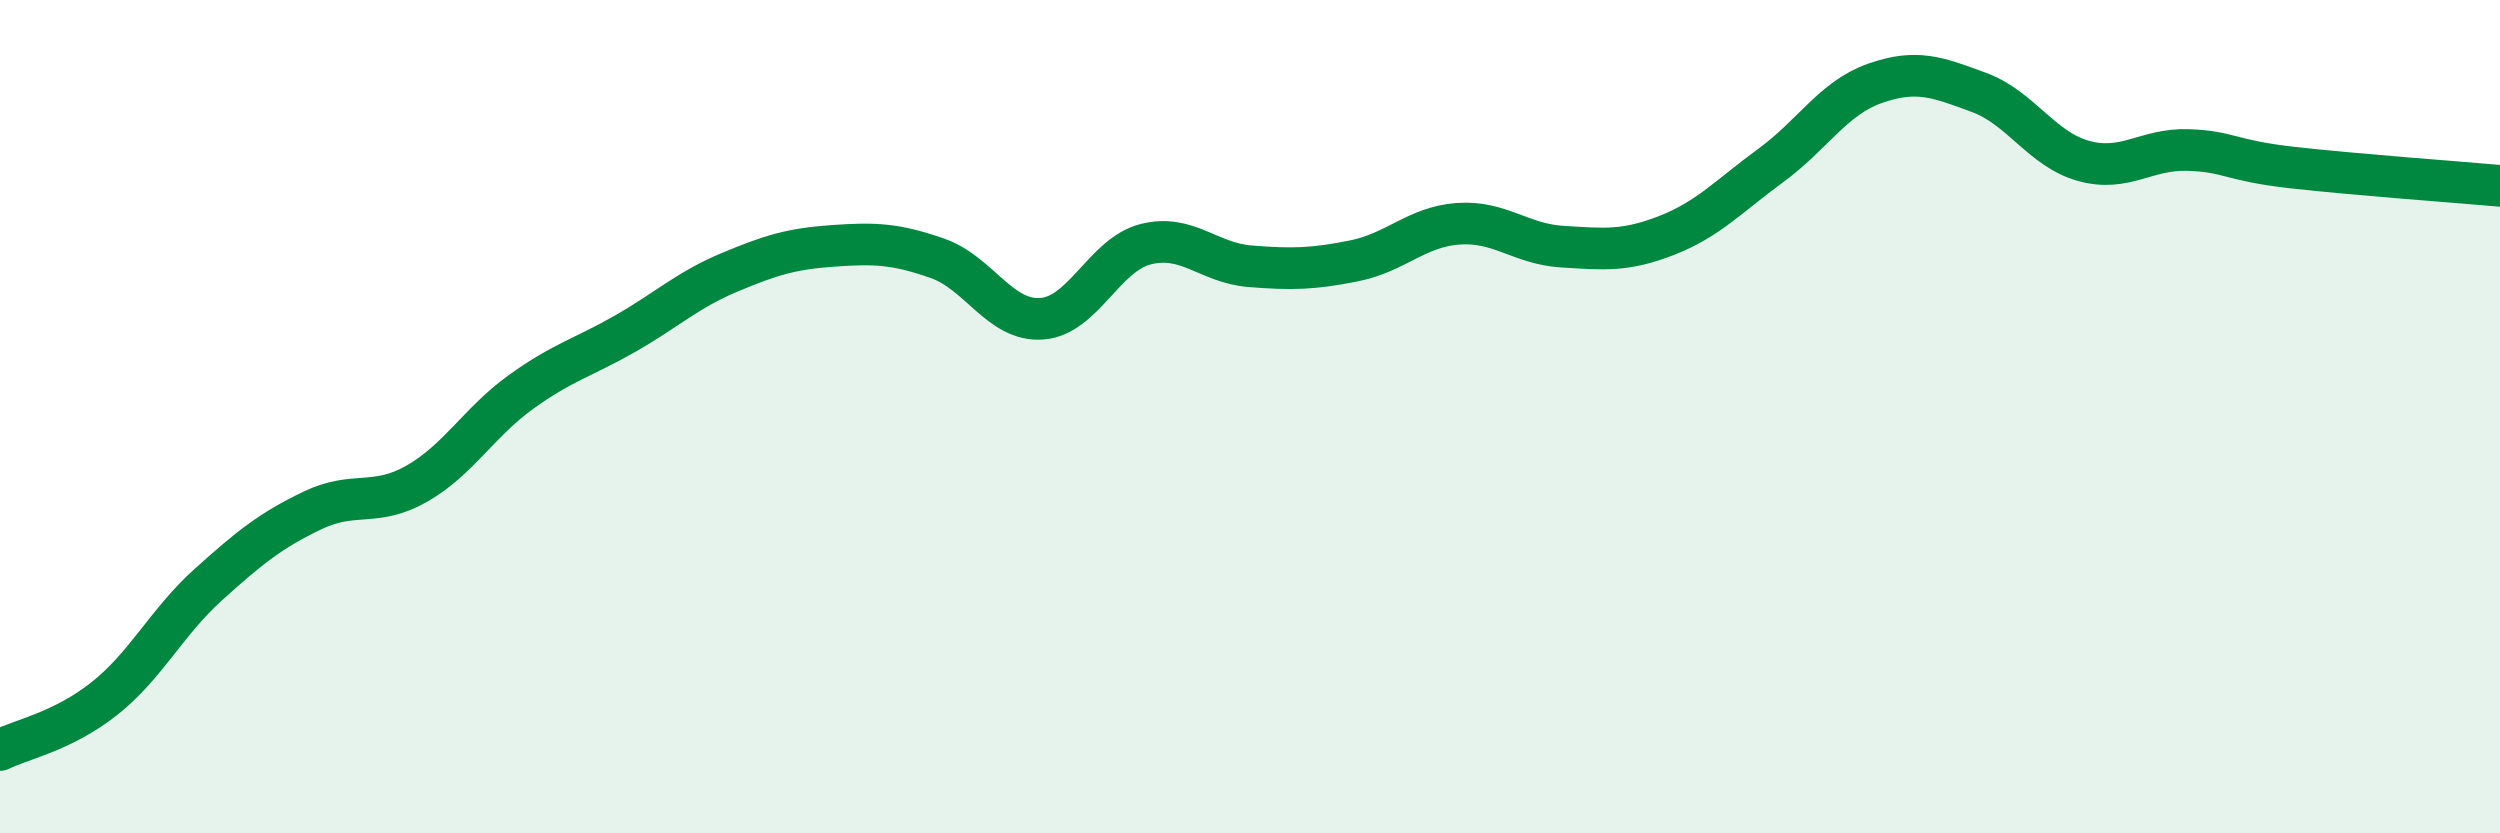 
    <svg width="60" height="20" viewBox="0 0 60 20" xmlns="http://www.w3.org/2000/svg">
      <path
        d="M 0,18 C 0.5,17.75 1.5,17.56 2.5,16.77 C 3.5,15.98 4,14.93 5,14.03 C 6,13.13 6.5,12.73 7.5,12.25 C 8.5,11.77 9,12.18 10,11.61 C 11,11.04 11.5,10.13 12.5,9.41 C 13.5,8.69 14,8.58 15,8.01 C 16,7.44 16.5,6.96 17.5,6.54 C 18.5,6.12 19,5.97 20,5.9 C 21,5.83 21.5,5.85 22.5,6.2 C 23.5,6.55 24,7.72 25,7.65 C 26,7.58 26.5,6.11 27.5,5.86 C 28.5,5.61 29,6.31 30,6.39 C 31,6.47 31.5,6.46 32.5,6.26 C 33.5,6.06 34,5.44 35,5.37 C 36,5.3 36.5,5.86 37.5,5.92 C 38.5,5.98 39,6.04 40,5.65 C 41,5.26 41.5,4.7 42.5,3.97 C 43.5,3.24 44,2.35 45,2 C 46,1.65 46.5,1.85 47.5,2.22 C 48.5,2.59 49,3.58 50,3.86 C 51,4.14 51.5,3.57 52.5,3.6 C 53.5,3.63 53.5,3.85 55,4.02 C 56.5,4.19 59,4.37 60,4.46L60 20L0 20Z"
        fill="#008740"
        opacity="0.1"
        stroke-linecap="round"
        stroke-linejoin="round"
      />
      <path
        d="M 0,18 C 0.5,17.75 1.5,17.56 2.5,16.77 C 3.5,15.98 4,14.93 5,14.03 C 6,13.13 6.5,12.73 7.5,12.25 C 8.5,11.77 9,12.18 10,11.61 C 11,11.04 11.5,10.13 12.5,9.41 C 13.5,8.69 14,8.58 15,8.01 C 16,7.44 16.5,6.96 17.5,6.54 C 18.5,6.12 19,5.97 20,5.9 C 21,5.83 21.5,5.85 22.5,6.2 C 23.5,6.55 24,7.72 25,7.65 C 26,7.58 26.5,6.11 27.5,5.86 C 28.5,5.61 29,6.31 30,6.39 C 31,6.47 31.5,6.46 32.5,6.26 C 33.5,6.06 34,5.44 35,5.37 C 36,5.3 36.5,5.86 37.5,5.92 C 38.5,5.98 39,6.04 40,5.65 C 41,5.26 41.5,4.7 42.5,3.97 C 43.5,3.24 44,2.35 45,2 C 46,1.65 46.5,1.85 47.5,2.22 C 48.5,2.59 49,3.58 50,3.86 C 51,4.14 51.5,3.57 52.5,3.6 C 53.5,3.63 53.5,3.85 55,4.02 C 56.5,4.19 59,4.37 60,4.46"
        stroke="#008740"
        stroke-width="1"
        fill="none"
        stroke-linecap="round"
        stroke-linejoin="round"
      />
    </svg>
  